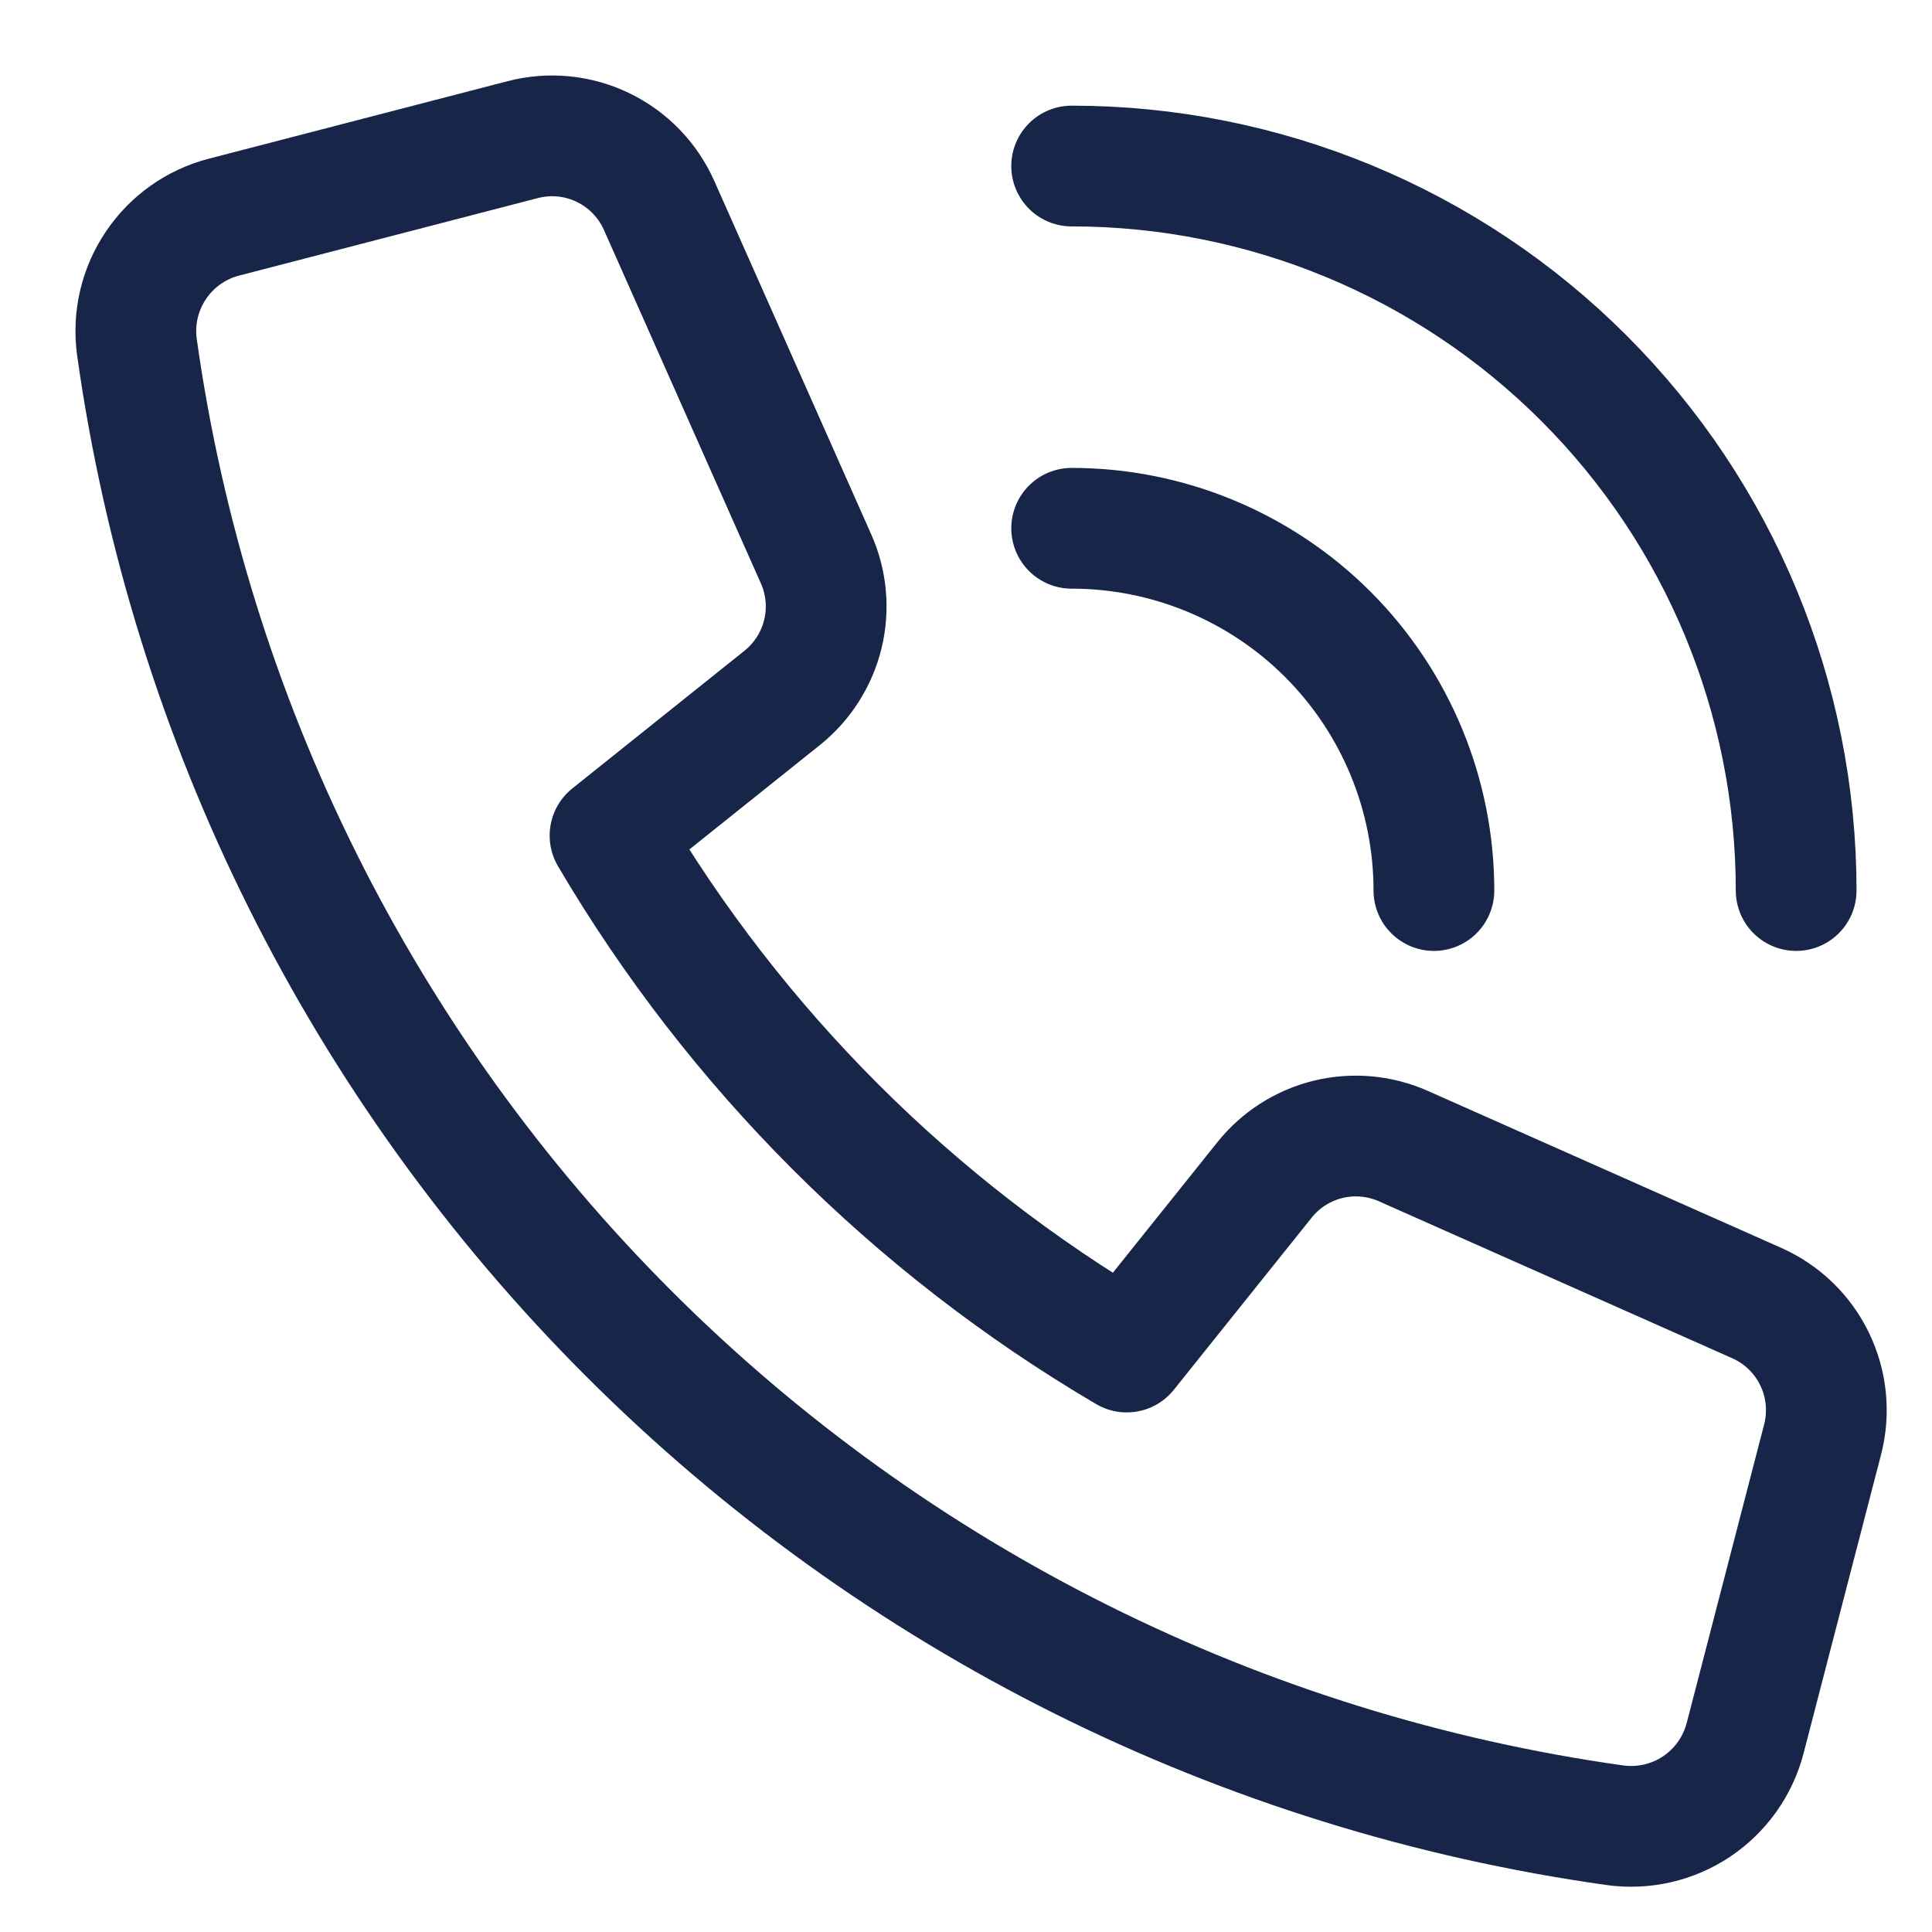 <svg width="32" height="32" viewBox="0 0 32 32" fill="none" xmlns="http://www.w3.org/2000/svg">
<path d="M20.944 19.544L18.662 22.394C15.128 20.317 12.182 17.373 10.104 13.84L12.957 11.558C13.291 11.29 13.527 10.919 13.629 10.503C13.73 10.087 13.691 9.649 13.517 9.258L10.917 3.403C10.73 2.983 10.401 2.642 9.987 2.443C9.573 2.243 9.102 2.197 8.657 2.313L3.707 3.597C3.245 3.717 2.844 4.003 2.579 4.4C2.313 4.797 2.203 5.277 2.268 5.75C3.137 11.936 5.996 17.671 10.413 22.087C14.83 26.504 20.564 29.363 26.75 30.232C27.223 30.297 27.703 30.187 28.1 29.922C28.497 29.656 28.783 29.255 28.904 28.793L30.188 23.843C30.303 23.398 30.257 22.927 30.057 22.513C29.858 22.099 29.518 21.77 29.098 21.583L23.244 18.983C22.852 18.809 22.414 18.77 21.998 18.871C21.582 18.973 21.211 19.209 20.944 19.544V19.544Z" stroke="#172549" stroke-width="2" stroke-miterlimit="10" stroke-linecap="round" stroke-linejoin="round"/>
<path d="M17.75 2.75C20.933 2.75 23.985 4.014 26.235 6.265C28.486 8.515 29.75 11.567 29.75 14.75" stroke="#172549" stroke-width="2" stroke-miterlimit="10" stroke-linecap="round" stroke-linejoin="round"/>
<path d="M23.75 14.75C23.75 13.159 23.118 11.633 21.993 10.507C20.867 9.382 19.341 8.75 17.75 8.75" stroke="#172549" stroke-width="2" stroke-miterlimit="10" stroke-linecap="round" stroke-linejoin="round"/>
</svg>
